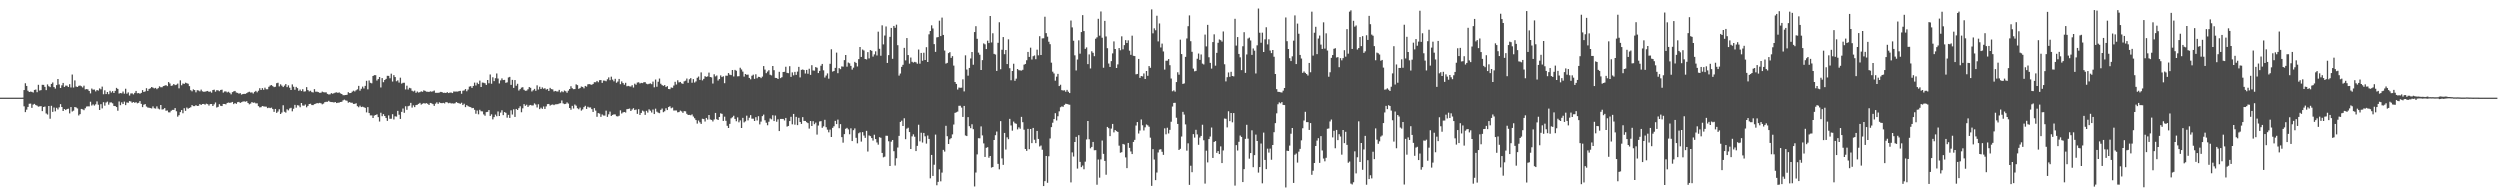 <?xml version="1.0" encoding="UTF-8"?>
<svg xmlns="http://www.w3.org/2000/svg" width="1920" height="150">
  <path d="M0 75.000h1v1.000H0zM1 75.000h1v1.000H1zM2 74.999h1v1.000H2zM3 74.999h1v1.000H3zM4 74.997h1v1.000H4zM5 74.997h1v1.000H5zM6 74.997h1v1.000H6zM7 74.996h1v1.000H7zM8 74.996h1v1.000H8zM9 74.995h1v1.000H9zM10 74.995h1v1.000H10zM11 74.991h1v1.000H11zM12 74.989h1v1.000H12zM13 74.990h1v1.000H13zM14 74.989h1v1.000H14zM15 74.985h1v1.000H15zM16 74.984h1v1.000H16zM17 74.973h1v1.000H17zM18 69.190h1v12.465H18zM19 63.963h1v22.161H19zM20 66.005h1v18.240H20zM21 69.661h1v12.487H21zM22 70.648h1v9.003H22zM23 70.362h1v9.183H23zM24 70.579h1v12.270H24zM25 71.051h1v9.302H25zM26 69.055h1v10.729H26zM27 68.768h1v11.941H27zM28 70.822h1v10.323H28zM29 65.143h1v16.768H29zM30 69.536h1v12.118H30zM31 69.208h1v12.300H31zM32 65.139h1v20.205H32zM33 65.180h1v17.011H33zM34 66.709h1v15.124H34zM35 69.211h1v17.941H35zM36 64.819h1v23.118H36zM37 66.183h1v15.216H37zM38 66.917h1v24.253H38zM39 64.470h1v16.808H39zM40 63.319h1v22.599H40zM41 66.862h1v15.739H41zM42 68.042h1v17.455H42zM43 65.393h1v17.400H43zM44 60.690h1v23.366H44zM45 64.861h1v17.552H45zM46 67.601h1v12.363H46zM47 65.554h1v16.645H47zM48 63.673h1v21.578H48zM49 66.771h1v16.962H49zM50 65.722h1v18.804H50zM51 65.780h1v17.993H51zM52 66.797h1v16.635H52zM53 64.640h1v22.466H53zM54 67.158h1v15.077H54zM55 57.254h1v28.403H55zM56 67.252h1v17.755H56zM57 61.755h1v20.424H57zM58 66.448h1v16.092H58zM59 66.819h1v16.488H59zM60 65.893h1v22.765H60zM61 65.664h1v21.967H61zM62 66.242h1v17.436H62zM63 67.161h1v16.790H63zM64 65.800h1v18.826H64zM65 68.662h1v14.464H65zM66 68.397h1v13.431H66zM67 68.658h1v13.012H67zM68 69.863h1v11.863H68zM69 71.725h1v6.402H69zM70 68.000h1v13.061H70zM71 68.864h1v11.337H71zM72 68.753h1v12.339H72zM73 70.175h1v9.946H73zM74 69.099h1v8.784H74zM75 69.601h1v10.842H75zM76 67.902h1v16.587H76zM77 68.588h1v11.455H77zM78 66.525h1v16.750H78zM79 72.412h1v6.053H79zM80 69.382h1v11.777H80zM81 72.258h1v6.511H81zM82 70.680h1v7.332H82zM83 72.362h1v8.031H83zM84 69.738h1v8.950H84zM85 71.042h1v7.583H85zM86 70.003h1v9.348H86zM87 71.406h1v9.930H87zM88 69.786h1v11.697H88zM89 67.473h1v14.774H89zM90 68.307h1v16.753H90zM91 71.813h1v6.111H91zM92 71.474h1v9.339H92zM93 71.666h1v6.938H93zM94 70.303h1v9.595H94zM95 71.930h1v6.075H95zM96 68.134h1v12.625H96zM97 71.928h1v6.782H97zM98 70.973h1v7.954H98zM99 73.392h1v4.217H99zM100 71.802h1v6.130H100zM101 71.669h1v7.287H101zM102 72.475h1v5.877H102zM103 71.302h1v7.628H103zM104 69.824h1v8.660H104zM105 71.617h1v7.723H105zM106 71.496h1v7.435H106zM107 71.982h1v5.660H107zM108 71.338h1v8.437H108zM109 69.206h1v13.088H109zM110 70.657h1v9.799H110zM111 70.218h1v9.697H111zM112 67.759h1v14.034H112zM113 69.853h1v12.728H113zM114 68.297h1v14.422H114zM115 67.785h1v15.211H115zM116 66.824h1v16.489H116zM117 67.341h1v14.386H117zM118 67.880h1v15.278H118zM119 67.494h1v15.892H119zM120 68.511h1v13.182H120zM121 67.701h1v15.712H121zM122 66.300h1v17.712H122zM123 67.044h1v13.593H123zM124 67.026h1v17.121H124zM125 66.115h1v17.823H125zM126 65.782h1v17.220H126zM127 65.366h1v19.685H127zM128 66.151h1v18.708H128zM129 63.004h1v23.249H129zM130 64.125h1v22.209H130zM131 65.970h1v19.053H131zM132 65.633h1v18.740H132zM133 64.487h1v19.889H133zM134 65.375h1v17.644H134zM135 65.027h1v20.444H135zM136 64.215h1v25.406H136zM137 67.846h1v20.644H137zM138 61.714h1v24.402H138zM139 65.473h1v19.065H139zM140 64.123h1v22.866H140zM141 64.482h1v18.616H141zM142 63.476h1v21.647H142zM143 63.874h1v18.688H143zM144 64.315h1v19.190H144zM145 66.148h1v16.742H145zM146 69.262h1v13.136H146zM147 70.143h1v10.540H147zM148 68.666h1v12.840H148zM149 69.151h1v12.358H149zM150 70.907h1v9.835H150zM151 69.259h1v12.125H151zM152 69.459h1v11.775H152zM153 70.165h1v9.751H153zM154 68.814h1v11.827H154zM155 70.120h1v9.728H155zM156 70.513h1v9.316H156zM157 70.411h1v9.956H157zM158 70.114h1v9.485H158zM159 69.836h1v10.117H159zM160 70.567h1v10.516H160zM161 70.257h1v9.675H161zM162 71.183h1v8.681H162zM163 69.183h1v12.249H163zM164 68.883h1v11.243H164zM165 70.383h1v8.325H165zM166 69.264h1v13.306H166zM167 69.396h1v12.682H167zM168 70.017h1v10.031H168zM169 69.077h1v12.185H169zM170 68.877h1v12.585H170zM171 71.100h1v8.705H171zM172 70.258h1v9.630H172zM173 70.176h1v9.994H173zM174 70.956h1v8.122H174zM175 70.465h1v8.292H175zM176 71.254h1v7.773H176zM177 72.466h1v6.267H177zM178 70.772h1v7.532H178zM179 70.173h1v9.781H179zM180 69.835h1v9.327H180zM181 71.052h1v8.739H181zM182 71.314h1v7.184H182zM183 71.955h1v6.301H183zM184 71.551h1v7.484H184zM185 72.642h1v5.824H185zM186 72.228h1v5.791H186zM187 72.069h1v5.767H187zM188 72.075h1v6.067H188zM189 71.503h1v6.230H189zM190 70.870h1v8.235H190zM191 70.464h1v9.652H191zM192 71.044h1v8.508H192zM193 70.972h1v7.426H193zM194 71.856h1v7.089H194zM195 70.539h1v8.219H195zM196 69.796h1v9.599H196zM197 70.902h1v8.481H197zM198 69.659h1v11.839H198zM199 67.715h1v14.775H199zM200 69.104h1v13.209H200zM201 67.665h1v13.720H201zM202 68.962h1v12.736H202zM203 67.309h1v14.568H203zM204 68.564h1v13.354H204zM205 68.544h1v14.513H205zM206 66.657h1v16.055H206zM207 65.714h1v17.324H207zM208 65.349h1v17.300H208zM209 66.172h1v17.589H209zM210 66.909h1v19.013H210zM211 66.628h1v17.037H211zM212 63.907h1v22.772H212zM213 63.521h1v22.136H213zM214 66.334h1v17.607H214zM215 64.791h1v22.783H215zM216 65.790h1v20.621H216zM217 66.844h1v14.003H217zM218 65.749h1v20.050H218zM219 64.540h1v21.934H219zM220 66.893h1v17.074H220zM221 65.550h1v19.250H221zM222 67.365h1v15.930H222zM223 69.121h1v13.691H223zM224 64.799h1v20.679H224zM225 66.618h1v16.889H225zM226 68.939h1v11.576H226zM227 66.730h1v15.968H227zM228 67.708h1v13.094H228zM229 69.719h1v11.337H229zM230 68.786h1v13.601H230zM231 69.941h1v9.171H231zM232 68.496h1v12.549H232zM233 70.332h1v10.888H233zM234 70.135h1v10.162H234zM235 66.923h1v15.497H235zM236 69.163h1v12.119H236zM237 70.193h1v9.667H237zM238 69.709h1v9.944H238zM239 70.744h1v9.940H239zM240 71.023h1v9.721H240zM241 68.429h1v11.544H241zM242 70.382h1v9.287H242zM243 70.413h1v8.722H243zM244 70.766h1v8.600H244zM245 71.264h1v7.724H245zM246 71.239h1v8.074H246zM247 70.325h1v9.813H247zM248 70.785h1v8.759H248zM249 70.969h1v7.493H249zM250 70.926h1v7.279H250zM251 72.088h1v6.103H251zM252 72.541h1v4.888H252zM253 72.463h1v5.787H253zM254 71.528h1v6.836H254zM255 71.965h1v6.451H255zM256 71.584h1v7.141H256zM257 71.118h1v7.235H257zM258 70.905h1v8.226H258zM259 71.305h1v7.594H259zM260 70.957h1v7.839H260zM261 71.753h1v6.578H261zM262 72.216h1v5.947H262zM263 73.099h1v3.973H263zM264 73.110h1v3.397H264zM265 72.962h1v4.168H265zM266 72.785h1v4.561H266zM267 70.796h1v8.054H267zM268 71.542h1v6.851H268zM269 71.448h1v7.472H269zM270 70.419h1v8.504H270zM271 69.626h1v10.173H271zM272 70.223h1v9.561H272zM273 69.328h1v9.970H273zM274 68.618h1v12.953H274zM275 65.946h1v16.414H275zM276 69.649h1v11.500H276zM277 68.162h1v14.074H277zM278 66.488h1v15.425H278zM279 67.960h1v14.375H279zM280 65.932h1v16.909H280zM281 62.070h1v24.245H281zM282 68.625h1v13.658H282zM283 61.805h1v25.053H283zM284 63.568h1v25.083H284zM285 63.996h1v24.620H285zM286 58.380h1v32.233H286zM287 57.718h1v31.003H287zM288 57.742h1v30.590H288zM289 61.851h1v25.937H289zM290 60.701h1v29.266H290zM291 59.112h1v34.231H291zM292 67.196h1v19.402H292zM293 59.966h1v29.269H293zM294 63.142h1v24.529H294zM295 61.425h1v27.666H295zM296 60.570h1v29.995H296zM297 58.198h1v34.641H297zM298 58.265h1v30.337H298zM299 60.126h1v31.092H299zM300 56.583h1v34.619H300zM301 62.633h1v25.055H301zM302 57.709h1v34.061H302zM303 59.175h1v30.178H303zM304 62.401h1v27.167H304zM305 61.697h1v23.443H305zM306 63.419h1v24.719H306zM307 59.641h1v31.686H307zM308 64.196h1v21.705H308zM309 63.590h1v19.751H309zM310 63.517h1v23.106H310zM311 68.730h1v12.872H311zM312 65.785h1v18.539H312zM313 68.765h1v12.784H313zM314 67.412h1v13.764H314zM315 67.829h1v11.164H315zM316 69.704h1v12.949H316zM317 70.246h1v10.642H317zM318 69.562h1v12.710H318zM319 71.276h1v9.431H319zM320 70.297h1v10.143H320zM321 71.040h1v8.719H321zM322 70.756h1v8.231H322zM323 70.148h1v10.203H323zM324 70.502h1v9.171H324zM325 69.359h1v9.823H325zM326 69.769h1v9.773H326zM327 70.412h1v8.804H327zM328 70.468h1v9.236H328zM329 70.627h1v9.956H329zM330 70.122h1v8.955H330zM331 70.412h1v8.967H331zM332 70.151h1v9.833H332zM333 69.514h1v11.769H333zM334 71.285h1v8.327H334zM335 71.288h1v7.299H335zM336 71.293h1v8.488H336zM337 71.053h1v7.555H337zM338 70.534h1v8.611H338zM339 70.758h1v8.480H339zM340 71.327h1v7.659H340zM341 71.196h1v8.274H341zM342 71.416h1v6.975H342zM343 70.747h1v7.878H343zM344 71.476h1v7.834H344zM345 71.134h1v7.839H345zM346 71.050h1v8.437H346zM347 71.456h1v7.895H347zM348 70.247h1v9.295H348zM349 70.370h1v8.948H349zM350 70.296h1v8.102H350zM351 70.342h1v8.677H351zM352 69.972h1v9.314H352zM353 69.770h1v9.965H353zM354 72.003h1v6.890H354zM355 69.663h1v11.036H355zM356 69.421h1v10.263H356zM357 68.413h1v13.876H357zM358 70.085h1v10.662H358zM359 68.776h1v12.788H359zM360 66.514h1v15.517H360zM361 66.194h1v16.099H361zM362 67.509h1v15.612H362zM363 66.015h1v16.881H363zM364 63.444h1v20.894H364zM365 65.628h1v21.741H365zM366 63.487h1v21.421H366zM367 64.554h1v23.249H367zM368 61.913h1v22.432H368zM369 66.804h1v18.651H369zM370 63.396h1v22.137H370zM371 63.529h1v24.349H371zM372 63.969h1v24.895H372zM373 65.228h1v20.895H373zM374 61.447h1v24.488H374zM375 63.948h1v20.577H375zM376 57.164h1v31.872H376zM377 64.301h1v23.524H377zM378 59.337h1v32.378H378zM379 62.334h1v27.604H379zM380 60.038h1v27.952H380zM381 56.437h1v32.863H381zM382 60.295h1v25.291H382zM383 64.096h1v24.970H383zM384 61.754h1v24.735H384zM385 60.225h1v24.471H385zM386 61.468h1v26.945H386zM387 61.327h1v24.725H387zM388 63.567h1v23.057H388zM389 63.255h1v27.100H389zM390 59.482h1v28.742H390zM391 59.017h1v31.571H391zM392 65.170h1v19.561H392zM393 61.319h1v26.624H393zM394 67.473h1v16.477H394zM395 61.512h1v28.276H395zM396 65.836h1v17.806H396zM397 64.357h1v20.105H397zM398 69.537h1v13.536H398zM399 68.453h1v13.184H399zM400 67.297h1v18.926H400zM401 66.977h1v16.206H401zM402 68.961h1v11.019H402zM403 69.711h1v11.545H403zM404 69.585h1v10.837H404zM405 68.536h1v13.581H405zM406 66.843h1v14.078H406zM407 67.450h1v13.149H407zM408 70.247h1v10.823H408zM409 69.305h1v11.637H409zM410 68.260h1v11.152H410zM411 69.739h1v10.536H411zM412 65.557h1v16.989H412zM413 68.736h1v11.354H413zM414 66.624h1v17.214H414zM415 68.337h1v14.336H415zM416 67.137h1v16.451H416zM417 68.169h1v13.621H417zM418 67.718h1v15.928H418zM419 68.795h1v12.912H419zM420 68.306h1v11.669H420zM421 69.812h1v10.006H421zM422 67.471h1v13.611H422zM423 68.461h1v12.002H423zM424 68.670h1v11.577H424zM425 70.228h1v10.503H425zM426 69.859h1v10.263H426zM427 70.201h1v9.879H427zM428 70.281h1v9.704H428zM429 68.995h1v10.491H429zM430 70.978h1v8.296H430zM431 70.095h1v7.037H431zM432 70.817h1v8.583H432zM433 69.505h1v10.466H433zM434 70.084h1v9.702H434zM435 71.240h1v7.415H435zM436 69.656h1v9.931H436zM437 68.351h1v14.579H437zM438 66.250h1v18.003H438zM439 67.799h1v13.504H439zM440 68.527h1v14.810H440zM441 68.411h1v11.877H441zM442 64.779h1v16.399H442zM443 65.383h1v17.761H443zM444 68.202h1v15.736H444zM445 67.617h1v15.036H445zM446 66.450h1v18.469H446zM447 66.746h1v17.256H447zM448 67.827h1v14.445H448zM449 66.018h1v15.252H449zM450 66.500h1v17.178H450zM451 64.748h1v17.230H451zM452 64.572h1v18.024H452zM453 64.858h1v17.649H453zM454 65.115h1v18.675H454zM455 64.452h1v21.517H455zM456 63.115h1v19.930H456zM457 63.185h1v21.760H457zM458 62.166h1v27.559H458zM459 63.168h1v23.684H459zM460 61.602h1v25.660H460zM461 61.498h1v28.275H461zM462 63.621h1v24.283H462zM463 61.857h1v26.872H463zM464 61.929h1v26.856H464zM465 62.424h1v22.548H465zM466 60.888h1v28.877H466zM467 59.437h1v28.366H467zM468 61.573h1v24.130H468zM469 58.894h1v30.127H469zM470 61.144h1v27.125H470zM471 62.479h1v25.352H471zM472 60.535h1v27.400H472zM473 63.554h1v25.685H473zM474 62.617h1v26.837H474zM475 60.639h1v28.263H475zM476 64.664h1v20.064H476zM477 62.519h1v24.693H477zM478 63.810h1v22.536H478zM479 65.086h1v20.920H479zM480 63.604h1v22.839H480zM481 66.241h1v17.630H481zM482 65.940h1v17.745H482zM483 66.307h1v17.044H483zM484 66.440h1v18.810H484zM485 65.423h1v18.628H485zM486 67.228h1v15.867H486zM487 64.237h1v20.303H487zM488 65.054h1v19.067H488zM489 63.383h1v24.073H489zM490 63.158h1v20.696H490zM491 64.117h1v24.157H491zM492 63.657h1v23.064H492zM493 63.829h1v21.131H493zM494 63.121h1v22.504H494zM495 63.140h1v25.091H495zM496 64.291h1v20.781H496zM497 64.711h1v21.767H497zM498 64.348h1v19.609H498zM499 64.042h1v20.946H499zM500 64.656h1v21.793H500zM501 62.671h1v21.466H501zM502 67.093h1v20.501H502zM503 61.072h1v22.365H503zM504 66.621h1v19.150H504zM505 62.793h1v23.722H505zM506 60.300h1v26.646H506zM507 64.297h1v20.057H507zM508 65.372h1v17.956H508zM509 65.949h1v20.233H509zM510 65.320h1v20.137H510zM511 66.878h1v16.262H511zM512 66.161h1v18.372H512zM513 68.374h1v13.859H513zM514 68.526h1v13.097H514zM515 67.170h1v15.991H515zM516 67.418h1v15.169H516zM517 65.701h1v19.192H517zM518 62.834h1v22.021H518zM519 64.924h1v19.917H519zM520 61.639h1v24.624H520zM521 63.303h1v22.788H521zM522 62.905h1v22.031H522zM523 64.021h1v21.523H523zM524 64.432h1v22.243H524zM525 62.476h1v22.876H525zM526 61.932h1v23.575H526zM527 60.289h1v27.104H527zM528 63.604h1v24.698H528zM529 60.888h1v27.328H529zM530 59.985h1v28.561H530zM531 63.564h1v24.302H531zM532 60.792h1v28.680H532zM533 63.363h1v27.450H533zM534 62.535h1v29.673H534zM535 59.757h1v35.189H535zM536 58.795h1v33.796H536zM537 61.318h1v32.643H537zM538 55.581h1v39.602H538zM539 61.727h1v29.466H539zM540 60.588h1v30.868H540zM541 58.535h1v34.795H541zM542 59.024h1v31.529H542zM543 58.668h1v33.210H543zM544 55.762h1v32.547H544zM545 59.157h1v32.615H545zM546 59.456h1v32.635H546zM547 64.130h1v29.130H547zM548 57.057h1v34.676H548zM549 58.695h1v28.019H549zM550 57.982h1v33.557H550zM551 61.875h1v30.284H551zM552 60.719h1v29.121H552zM553 57.902h1v29.113H553zM554 59.207h1v28.231H554zM555 58.575h1v34.303H555zM556 63.895h1v25.702H556zM557 58.117h1v34.677H557zM558 58.186h1v38.409H558zM559 56.093h1v42.212H559zM560 57.339h1v37.791H560zM561 57.706h1v33.164H561zM562 53.774h1v36.274H562zM563 58.723h1v30.178H563zM564 53.674h1v37.653H564zM565 54.312h1v38.796H565zM566 58.620h1v31.533H566zM567 58.536h1v35.415H567zM568 52.044h1v40.405H568zM569 53.325h1v44.964H569zM570 54.988h1v35.552H570zM571 58.808h1v35.185H571zM572 56.814h1v36.358H572zM573 57.428h1v31.406H573zM574 57.293h1v35.175H574zM575 59.828h1v30.579H575zM576 60.923h1v27.511H576zM577 58.163h1v32.993H577zM578 57.335h1v33.823H578zM579 60.550h1v32.397H579zM580 57.052h1v32.958H580zM581 60.127h1v32.367H581zM582 58.987h1v30.272H582zM583 59.160h1v36.354H583zM584 60.026h1v33.376H584zM585 58.817h1v30.390H585zM586 50.728h1v37.302H586zM587 53.473h1v38.890H587zM588 56.193h1v38.092H588zM589 54.913h1v41.271H589zM590 53.911h1v39.584H590zM591 57.381h1v33.608H591zM592 57.883h1v33.788H592zM593 50.705h1v37.831H593zM594 53.894h1v39.090H594zM595 59.778h1v28.953H595zM596 59.913h1v33.592H596zM597 60.668h1v30.956H597zM598 55.127h1v45.520H598zM599 59.990h1v31.335H599zM600 59.273h1v32.046H600zM601 55.297h1v36.022H601zM602 55.168h1v37.329H602zM603 51.249h1v39.334H603zM604 55.961h1v41.263H604zM605 56.228h1v40.512H605zM606 50.836h1v42.152H606zM607 59.030h1v30.656H607zM608 55.592h1v39.881H608zM609 57.868h1v29.628H609zM610 55.209h1v40.549H610zM611 57.499h1v32.250H611zM612 54.982h1v41.104H612zM613 51.351h1v39.117H613zM614 59.444h1v34.263H614zM615 53.677h1v41.519H615zM616 53.373h1v36.580H616zM617 53.794h1v39.108H617zM618 56.452h1v36.413H618zM619 53.688h1v40.144H619zM620 56.652h1v37.924H620zM621 52.775h1v45.972H621zM622 57.494h1v35.435H622zM623 50.091h1v46.698H623zM624 54.116h1v38.983H624zM625 54.264h1v41.104H625zM626 51.502h1v42.662H626zM627 51.996h1v51.374H627zM628 56.131h1v40.283H628zM629 54.447h1v38.847H629zM630 50.480h1v42.537H630zM631 49.104h1v49.060H631zM632 54.008h1v43.011H632zM633 59.536h1v32.466H633zM634 58.019h1v39.678H634zM635 56.387h1v43.201H635zM636 60.405h1v41.236H636zM637 49.019h1v50.495H637zM638 37.819h1v67.396H638zM639 54.994h1v43.192H639zM640 54.505h1v42.478H640zM641 52.145h1v40.657H641zM642 40.400h1v54.869H642zM643 56.194h1v35.674H643zM644 52.317h1v46.163H644zM645 53.130h1v42.201H645zM646 51.012h1v54.326H646zM647 51.209h1v58.348H647zM648 46.201h1v56.819H648zM649 42.219h1v56.709H649zM650 51.194h1v47.012H650zM651 48.020h1v51.333H651zM652 48.659h1v54.448H652zM653 50.600h1v47.972H653zM654 53.468h1v54.853H654zM655 51.950h1v48.062H655zM656 47.517h1v51.113H656zM657 48.322h1v57.519H657zM658 51.039h1v59.032H658zM659 45.402h1v56.959H659zM660 36.106h1v65.550H660zM661 43.705h1v65.045H661zM662 38.022h1v63.456H662zM663 38.749h1v65.332H663zM664 45.327h1v60.536H664zM665 45.665h1v54.815H665zM666 40.016h1v76.377H666zM667 44.834h1v59.194H667zM668 38.439h1v66.134H668zM669 39.004h1v67.023H669zM670 43.448h1v64.529H670zM671 41.802h1v61.651H671zM672 39.427h1v67.385H672zM673 42.577h1v66.862H673zM674 24.306h1v86.783H674zM675 37.489h1v67.885H675zM676 42.785h1v63.059H676zM677 19.453h1v97.998H677zM678 34.119h1v86.690H678zM679 27.308h1v92.996H679zM680 20.329h1v83.913H680zM681 48.344h1v55.926H681zM682 42.332h1v66.168H682zM683 28.293h1v99.171H683zM684 21.459h1v87.324H684zM685 45.169h1v62.342H685zM686 19.904h1v96.199H686zM687 21.352h1v105.786H687zM688 18.953h1v102.578H688zM689 34.688h1v78.594H689zM690 58.082h1v46.268H690zM691 56.450h1v37.173H691zM692 51.344h1v41.309H692zM693 49.759h1v47.030H693zM694 36.763h1v54.058H694zM695 46.370h1v60.525H695zM696 29.219h1v69.607H696zM697 42.274h1v55.838H697zM698 48.908h1v52.516H698zM699 44.209h1v70.246H699zM700 47.486h1v57.246H700zM701 48.062h1v55.105H701zM702 47.493h1v57.496H702zM703 47.875h1v68.156H703zM704 48.948h1v63.076H704zM705 38.028h1v57.790H705zM706 48.918h1v59.624H706zM707 40.629h1v61.332H707zM708 46.659h1v62.812H708zM709 40.523h1v61.566H709zM710 46.065h1v58.614H710zM711 36.264h1v74.044H711zM712 47.601h1v56.486H712zM713 26.348h1v80.352H713zM714 23.811h1v113.161H714zM715 19.469h1v99.530H715zM716 21.852h1v113.278H716zM717 33.879h1v92.662H717zM718 39.823h1v63.564H718zM719 28.701h1v113.580H719zM720 28.442h1v111.254H720zM721 15.884h1v114.174H721zM722 27.702h1v111.585H722zM723 13.495h1v119.072H723zM724 26.831h1v88.266H724zM725 38.801h1v77.628H725zM726 48.822h1v47.808H726zM727 48.301h1v56.298H727zM728 40.788h1v69.816H728zM729 40.047h1v66.915H729zM730 44.459h1v61.625H730zM731 43.090h1v60.137H731zM732 50.357h1v45.287H732zM733 62.972h1v23.692H733zM734 64.448h1v21.750H734zM735 68.783h1v16.945H735zM736 67.240h1v14.019H736zM737 67.418h1v13.773H737zM738 67.315h1v15.321H738zM739 60.904h1v28.898H739zM740 70.204h1v11.156H740zM741 42.493h1v61.545H741zM742 53.424h1v51.076H742zM743 58.105h1v31.874H743zM744 52.190h1v44.737H744zM745 44.908h1v53.558H745zM746 39.934h1v55.518H746zM747 49.715h1v49.488H747zM748 24.651h1v118.553H748zM749 20.097h1v112.434H749zM750 29.776h1v88.804H750zM751 40.401h1v65.711H751zM752 42.053h1v64.171H752zM753 53.776h1v43.290H753zM754 46.158h1v57.810H754zM755 33.332h1v76.802H755zM756 34.058h1v86.457H756zM757 37.704h1v75.795H757zM758 31.213h1v81.836H758zM759 33.073h1v88.064H759zM760 12.288h1v107.512H760zM761 32.610h1v96.111H761zM762 25.537h1v102.730H762zM763 41.367h1v66.147H763zM764 41.890h1v61.937H764zM765 54.454h1v46.542H765zM766 32.873h1v92.993H766zM767 17.084h1v112.954H767zM768 53.185h1v39.829H768zM769 38.199h1v83.453H769zM770 28.458h1v98.171H770zM771 41.639h1v60.453H771zM772 38.384h1v76.449H772zM773 49.228h1v56.221H773zM774 30.195h1v76.734H774zM775 52.399h1v38.894H775zM776 61.623h1v34.746H776zM777 54.527h1v45.829H777zM778 48.931h1v44.464H778zM779 62.058h1v32.599H779zM780 60.396h1v34.701H780zM781 53.005h1v46.363H781zM782 53.905h1v43.877H782zM783 54.077h1v44.810H783zM784 54.220h1v35.513H784zM785 53.606h1v40.253H785zM786 49.663h1v49.978H786zM787 49.116h1v65.301H787zM788 46.271h1v69.578H788zM789 39.860h1v59.108H789zM790 43.737h1v70.845H790zM791 36.617h1v62.447H791zM792 45.698h1v64.240H792zM793 43.153h1v55.110H793zM794 42.573h1v64.767H794zM795 45.489h1v64.413H795zM796 38.136h1v62.399H796zM797 42.492h1v64.196H797zM798 27.803h1v84.683H798zM799 42.232h1v69.537H799zM800 29.498h1v85.494H800zM801 29.392h1v113.506H801zM802 12.877h1v126.248H802zM803 25.435h1v94.368H803zM804 28.145h1v112.224H804zM805 32.053h1v87.940H805zM806 33.931h1v72.411H806zM807 48.142h1v49.490H807zM808 55.038h1v39.200H808zM809 56.427h1v35.030H809zM810 61.976h1v24.945H810zM811 58.866h1v33.664H811zM812 56.729h1v32.548H812zM813 66.120h1v19.373H813zM814 65.073h1v17.314H814zM815 69.207h1v12.526H815zM816 69.520h1v12.507H816zM817 69.348h1v11.186H817zM818 70.439h1v9.215H818zM819 69.042h1v10.812H819zM820 70.468h1v9.758H820zM821 71.464h1v8.971H821zM822 15.779h1v124.288H822zM823 21.036h1v96.024H823zM824 31.292h1v88.942H824zM825 42.486h1v66.556H825zM826 54.102h1v51.030H826zM827 45.705h1v83.802H827zM828 30.994h1v72.834H828zM829 41.227h1v83.069H829zM830 24.602h1v103.778H830zM831 11.641h1v115.506H831zM832 23.857h1v106.120H832zM833 37.509h1v86.664H833zM834 36.420h1v70.712H834zM835 49.253h1v43.684H835zM836 41.771h1v65.164H836zM837 52.556h1v61.381H837zM838 39.363h1v73.461H838zM839 40.563h1v68.467H839zM840 43.161h1v72.257H840zM841 29.765h1v85.561H841zM842 28.695h1v113.191H842zM843 14.417h1v108.082H843zM844 27.379h1v109.049H844zM845 8.819h1v113.610H845zM846 28.989h1v78.937H846zM847 51.997h1v66.184H847zM848 16.029h1v107.548H848zM849 28.008h1v106.209H849zM850 37.010h1v60.478H850zM851 48.779h1v49.663H851zM852 51.403h1v53.134H852zM853 46.938h1v51.826H853zM854 40.988h1v54.190H854zM855 31.793h1v69.875H855zM856 37.644h1v62.259H856zM857 52.222h1v48.471H857zM858 49.476h1v51.850H858zM859 36.918h1v74.964H859zM860 38.613h1v78.667H860zM861 27.881h1v89.001H861zM862 37.885h1v72.635H862zM863 34.645h1v76.354H863zM864 30.834h1v90.043H864zM865 33.022h1v96.127H865zM866 30.991h1v78.801H866zM867 38.913h1v74.639H867zM868 42.098h1v74.205H868zM869 27.393h1v90.927H869zM870 42.870h1v66.144H870zM871 43.056h1v64.380H871zM872 57.095h1v39.298H872zM873 56.768h1v36.958H873zM874 45.286h1v57.260H874zM875 59.814h1v40.435H875zM876 58.354h1v33.412H876zM877 58.698h1v37.521H877zM878 56.419h1v43.776H878zM879 60.660h1v37.128H879zM880 54.542h1v41.072H880zM881 58.217h1v38.037H881zM882 50.743h1v46.582H882zM883 52.093h1v53.643H883zM884 7.213h1v135.551H884zM885 25.593h1v88.957H885zM886 21.758h1v100.784H886zM887 23.264h1v115.098H887zM888 12.082h1v120.427H888zM889 31.807h1v85.302H889zM890 18.008h1v96.900H890zM891 36.463h1v78.099H891zM892 33.489h1v83.099H892zM893 39.545h1v79.372H893zM894 53.447h1v45.124H894zM895 46.619h1v56.562H895zM896 46.592h1v51.508H896zM897 45.362h1v57.129H897zM898 50.053h1v49.694H898zM899 60.337h1v33.154H899zM900 70.081h1v11.761H900zM901 69.352h1v9.676H901zM902 70.416h1v8.519H902zM903 63.047h1v27.384H903zM904 55.477h1v39.716H904zM905 57.338h1v57.840H905zM906 30.479h1v83.810H906zM907 41.520h1v63.347H907zM908 64.462h1v21.433H908zM909 64.047h1v23.981H909zM910 43.679h1v51.876H910zM911 29.544h1v86.185H911zM912 20.142h1v89.941H912zM913 11.827h1v130.129H913zM914 31.649h1v95.640H914zM915 39.783h1v92.454H915zM916 52.664h1v50.368H916zM917 54.771h1v50.930H917zM918 54.451h1v45.219H918zM919 45.119h1v58.079H919zM920 41.121h1v70.101H920zM921 45.961h1v59.739H921zM922 41.828h1v62.543H922zM923 48.847h1v46.969H923zM924 49.528h1v58.190H924zM925 26.551h1v114.434H925zM926 35.642h1v80.086H926zM927 19.081h1v105.634H927zM928 44.005h1v62.797H928zM929 48.278h1v56.575H929zM930 52.662h1v45.286H930zM931 32.310h1v88.995H931zM932 26.343h1v82.640H932zM933 50.451h1v57.866H933zM934 40.600h1v76.825H934zM935 32.890h1v83.125H935zM936 30.293h1v88.013H936zM937 30.890h1v81.563H937zM938 31.934h1v93.309H938zM939 24.157h1v91.387H939zM940 49.352h1v41.665H940zM941 62.503h1v28.739H941zM942 59.302h1v38.551H942zM943 55.676h1v29.761H943zM944 59.001h1v34.020H944zM945 55.136h1v31.651H945zM946 58.385h1v35.551H946zM947 58.690h1v28.165H947zM948 14.423h1v128.103H948zM949 35.040h1v76.409H949zM950 28.446h1v87.162H950zM951 41.403h1v67.508H951zM952 44.031h1v60.055H952zM953 53.876h1v51.289H953zM954 35.521h1v104.289H954zM955 24.754h1v105.118H955zM956 55.972h1v50.675H956zM957 41.850h1v54.006H957zM958 29.586h1v76.888H958zM959 28.856h1v93.017H959zM960 31.062h1v86.518H960zM961 42.122h1v57.986H961zM962 37.239h1v91.174H962zM963 38.922h1v80.217H963zM964 56.405h1v46.967H964zM965 34.812h1v73.470H965zM966 6.546h1v126.023H966zM967 25.151h1v103.150H967zM968 32.801h1v77.433H968zM969 25.104h1v115.703H969zM970 39.931h1v61.927H970zM971 30.196h1v92.628H971zM972 20.945h1v108.971H972zM973 34.106h1v80.051H973zM974 30.133h1v87.076H974zM975 38.797h1v75.312H975zM976 40.811h1v81.844H976zM977 38.418h1v72.951H977zM978 43.575h1v57.939H978zM979 56.845h1v37.702H979zM980 68.437h1v18.595H980zM981 70.516h1v9.572H981zM982 70.586h1v8.058H982zM983 70.854h1v8.499H983zM984 71.092h1v7.316H984zM985 69.616h1v10.969H985zM986 67.596h1v13.119H986zM987 13.437h1v130.524H987zM988 31.650h1v84.110H988zM989 37.615h1v78.334H989zM990 44.700h1v67.142H990zM991 46.875h1v55.834H991zM992 43.288h1v55.024H992zM993 31.246h1v109.237H993zM994 11.846h1v107.003H994zM995 49.202h1v68.689H995zM996 18.107h1v106.760H996zM997 25.922h1v90.566H997zM998 42.172h1v72.178H998zM999 44.972h1v62.780H999zM1000 55.968h1v42.553H1000zM1001 54.881h1v37.675H1001zM1002 55.952h1v29.903H1002zM1003 56.872h1v36.946H1003zM1004 58.022h1v35.763H1004zM1005 48.332h1v51.455H1005zM1006 55.479h1v39.036H1006zM1007 8.947h1v125.288H1007zM1008 42.680h1v88.446H1008zM1009 25.155h1v100.013H1009zM1010 20.585h1v91.562H1010zM1011 41.588h1v66.405H1011zM1012 29.588h1v76.527H1012zM1013 27.305h1v97.800H1013zM1014 34.274h1v70.267H1014zM1015 37.574h1v77.988H1015zM1016 17.156h1v104.598H1016zM1017 37.340h1v86.583H1017zM1018 25.610h1v95.604H1018zM1019 38.783h1v60.137H1019zM1020 58.943h1v39.741H1020zM1021 55.499h1v37.774H1021zM1022 44.448h1v47.352H1022zM1023 42.302h1v63.235H1023zM1024 37.457h1v63.001H1024zM1025 37.015h1v76.851H1025zM1026 44.204h1v55.587H1026zM1027 43.903h1v63.719H1027zM1028 51.616h1v51.453H1028zM1029 44.636h1v60.206H1029zM1030 46.327h1v72.437H1030zM1031 44.645h1v55.219H1031zM1032 38.532h1v71.370H1032zM1033 43.498h1v57.722H1033zM1034 22.388h1v88.891H1034zM1035 41.192h1v83.780H1035zM1036 8.981h1v115.092H1036zM1037 7.921h1v133.077H1037zM1038 37.569h1v104.104H1038zM1039 15.969h1v124.029H1039zM1040 20.478h1v95.755H1040zM1041 19.557h1v113.597H1041zM1042 38.032h1v82.730H1042zM1043 36.905h1v56.254H1043zM1044 28.449h1v95.959H1044zM1045 35.453h1v74.360H1045zM1046 27.758h1v102.624H1046zM1047 40.626h1v74.187H1047zM1048 39.430h1v64.892H1048zM1049 27.091h1v114.783H1049zM1050 30.668h1v92.390H1050zM1051 12.177h1v125.331H1051zM1052 18.576h1v116.014H1052zM1053 26.585h1v110.422H1053zM1054 27.465h1v89.082H1054zM1055 35.419h1v86.808H1055zM1056 46.272h1v52.315H1056zM1057 40.381h1v66.906H1057zM1058 40.924h1v69.525H1058zM1059 41.895h1v66.650H1059zM1060 46.657h1v58.242H1060zM1061 46.033h1v58.021H1061zM1062 51.940h1v42.561H1062zM1063 68.849h1v17.506H1063zM1064 68.654h1v12.668H1064zM1065 67.853h1v15.983H1065zM1066 68.874h1v11.943H1066zM1067 69.886h1v11.546H1067zM1068 66.610h1v18.325H1068zM1069 56.346h1v36.033H1069zM1070 35.460h1v73.282H1070zM1071 64.923h1v20.742H1071zM1072 49.510h1v64.346H1072zM1073 63.557h1v24.783H1073zM1074 52.180h1v37.327H1074zM1075 52.192h1v45.735H1075zM1076 45.553h1v53.206H1076zM1077 52.037h1v41.642H1077zM1078 18.978h1v122.768H1078zM1079 44.884h1v61.774H1079zM1080 28.239h1v90.535H1080zM1081 39.916h1v65.612H1081zM1082 46.344h1v61.196H1082zM1083 54.183h1v42.760H1083zM1084 45.820h1v57.826H1084zM1085 32.776h1v76.968H1085zM1086 37.951h1v81.721H1086zM1087 30.014h1v83.367H1087zM1088 35.132h1v77.627H1088zM1089 31.941h1v91.000H1089zM1090 8.265h1v109.667H1090zM1091 32.170h1v98.137H1091zM1092 25.566h1v102.801H1092zM1093 40.927h1v66.981H1093zM1094 46.527h1v61.578H1094zM1095 54.094h1v53.185H1095zM1096 31.664h1v91.790H1096zM1097 22.830h1v90.566H1097zM1098 50.397h1v49.663H1098zM1099 36.560h1v92.170H1099zM1100 31.981h1v92.918H1100zM1101 40.441h1v61.492H1101zM1102 45.689h1v71.246H1102zM1103 66.697h1v38.256H1103zM1104 31.422h1v76.982H1104zM1105 56.298h1v33.770H1105zM1106 55.428h1v41.549H1106zM1107 58.384h1v42.804H1107zM1108 55.142h1v37.465H1108zM1109 62.871h1v29.698H1109zM1110 57.087h1v30.987H1110zM1111 58.853h1v32.132H1111zM1112 61.217h1v25.297H1112zM1113 57.620h1v33.022H1113zM1114 59.325h1v27.720H1114zM1115 60.842h1v28.674H1115zM1116 57.812h1v35.160H1116zM1117 55.243h1v51.017H1117zM1118 48.203h1v62.832H1118zM1119 37.063h1v62.836H1119zM1120 43.045h1v66.811H1120zM1121 36.747h1v57.870H1121zM1122 47.201h1v55.279H1122zM1123 47.013h1v49.331H1123zM1124 43.141h1v68.671H1124zM1125 49.578h1v50.765H1125zM1126 48.311h1v51.028H1126zM1127 21.329h1v77.768H1127zM1128 46.400h1v55.289H1128zM1129 47.740h1v52.345H1129zM1130 35.716h1v71.015H1130zM1131 20.053h1v120.995H1131zM1132 14.535h1v122.032H1132zM1133 31.772h1v85.619H1133zM1134 30.751h1v109.474H1134zM1135 36.947h1v78.292H1135zM1136 29.545h1v73.622H1136zM1137 39.982h1v70.809H1137zM1138 45.196h1v57.613H1138zM1139 50.568h1v48.577H1139zM1140 51.628h1v47.368H1140zM1141 42.406h1v54.256H1141zM1142 54.595h1v44.585H1142zM1143 49.419h1v43.578H1143zM1144 56.180h1v40.075H1144zM1145 52.967h1v37.598H1145zM1146 62.996h1v24.893H1146zM1147 54.046h1v35.423H1147zM1148 33.269h1v71.993H1148zM1149 34.620h1v82.734H1149zM1150 39.332h1v65.457H1150zM1151 43.043h1v68.182H1151zM1152 10.538h1v118.039H1152zM1153 14.662h1v105.193H1153zM1154 17.679h1v117.212H1154zM1155 44.425h1v80.263H1155zM1156 40.786h1v74.853H1156zM1157 58.525h1v38.033H1157zM1158 34.631h1v64.298H1158zM1159 32.026h1v86.288H1159zM1160 32.399h1v77.570H1160zM1161 35.582h1v62.658H1161zM1162 41.685h1v52.994H1162zM1163 30.872h1v81.150H1163zM1164 33.711h1v93.537H1164zM1165 38.516h1v78.329H1165zM1166 47.165h1v63.242H1166zM1167 47.336h1v58.671H1167zM1168 47.881h1v57.023H1168zM1169 46.014h1v53.957H1169zM1170 53.389h1v37.169H1170zM1171 60.091h1v28.504H1171zM1172 8.477h1v131.682H1172zM1173 39.899h1v85.060H1173zM1174 23.347h1v101.293H1174zM1175 30.725h1v86.599H1175zM1176 34.951h1v78.154H1176zM1177 45.254h1v54.135H1177zM1178 15.648h1v111.982H1178zM1179 34.021h1v94.303H1179zM1180 61.055h1v32.937H1180zM1181 49.854h1v39.823H1181zM1182 46.591h1v64.960H1182zM1183 42.067h1v59.903H1183zM1184 49.563h1v46.689H1184zM1185 31.508h1v71.228H1185zM1186 50.891h1v44.065H1186zM1187 54.455h1v44.801H1187zM1188 58.523h1v43.763H1188zM1189 55.405h1v27.992H1189zM1190 52.281h1v50.446H1190zM1191 58.423h1v38.582H1191zM1192 59.092h1v38.408H1192zM1193 55.127h1v31.190H1193zM1194 50.390h1v51.916H1194zM1195 61.439h1v37.085H1195zM1196 54.431h1v36.770H1196zM1197 57.988h1v34.277H1197zM1198 63.222h1v29.724H1198zM1199 60.026h1v30.442H1199zM1200 61.938h1v26.966H1200zM1201 55.395h1v38.234H1201zM1202 52.552h1v33.982H1202zM1203 57.361h1v35.528H1203zM1204 53.058h1v43.248H1204zM1205 57.818h1v32.556H1205zM1206 62.034h1v24.425H1206zM1207 57.841h1v32.023H1207zM1208 59.657h1v28.088H1208zM1209 65.236h1v22.478H1209zM1210 63.622h1v21.745H1210zM1211 61.368h1v27.810H1211zM1212 50.645h1v41.628H1212zM1213 43.178h1v66.733H1213zM1214 11.336h1v130.153H1214zM1215 24.873h1v85.482H1215zM1216 30.821h1v109.325H1216zM1217 26.328h1v101.280H1217zM1218 13.710h1v115.049H1218zM1219 34.886h1v80.615H1219zM1220 25.673h1v91.513H1220zM1221 37.613h1v77.380H1221zM1222 42.950h1v66.486H1222zM1223 42.951h1v69.202H1223zM1224 66.083h1v27.443H1224zM1225 47.144h1v55.260H1225zM1226 47.619h1v49.144H1226zM1227 53.680h1v43.220H1227zM1228 54.468h1v45.874H1228zM1229 58.698h1v27.183H1229zM1230 64.273h1v20.025H1230zM1231 63.721h1v24.751H1231zM1232 63.411h1v24.026H1232zM1233 58.242h1v41.603H1233zM1234 60.122h1v30.697H1234zM1235 31.762h1v88.669H1235zM1236 60.678h1v28.827H1236zM1237 45.496h1v63.181H1237zM1238 57.976h1v30.219H1238zM1239 58.835h1v34.508H1239zM1240 44.528h1v57.142H1240zM1241 29.661h1v92.524H1241zM1242 11.305h1v127.898H1242zM1243 29.005h1v102.969H1243zM1244 32.915h1v98.714H1244zM1245 36.148h1v74.210H1245zM1246 56.221h1v39.982H1246zM1247 52.989h1v50.521H1247zM1248 52.628h1v48.921H1248zM1249 38.224h1v68.572H1249zM1250 43.728h1v67.626H1250zM1251 39.557h1v73.004H1251zM1252 38.811h1v67.737H1252zM1253 48.698h1v49.441H1253zM1254 48.531h1v65.345H1254zM1255 27.352h1v110.909H1255zM1256 17.034h1v95.357H1256zM1257 26.566h1v95.170H1257zM1258 46.604h1v60.865H1258zM1259 48.941h1v56.136H1259zM1260 53.448h1v45.594H1260zM1261 37.208h1v87.281H1261zM1262 30.985h1v77.311H1262zM1263 53.662h1v50.431H1263zM1264 37.815h1v85.305H1264zM1265 35.346h1v67.313H1265zM1266 42.762h1v66.708H1266zM1267 42.643h1v55.619H1267zM1268 45.037h1v67.245H1268zM1269 45.375h1v57.286H1269zM1270 47.020h1v54.173H1270zM1271 50.187h1v43.659H1271zM1272 55.119h1v43.904H1272zM1273 58.907h1v30.518H1273zM1274 56.957h1v34.414H1274zM1275 60.157h1v27.857H1275zM1276 67.389h1v24.287H1276zM1277 57.815h1v31.105H1277zM1278 9.638h1v132.422H1278zM1279 39.137h1v83.245H1279zM1280 17.128h1v112.897H1280zM1281 36.067h1v70.399H1281zM1282 47.163h1v47.699H1282zM1283 57.413h1v49.177H1283zM1284 35.932h1v89.786H1284zM1285 16.167h1v106.261H1285zM1286 48.716h1v43.381H1286zM1287 42.134h1v67.740H1287zM1288 30.986h1v89.674H1288zM1289 39.106h1v61.179H1289zM1290 40.178h1v72.204H1290zM1291 48.528h1v51.335H1291zM1292 38.560h1v82.263H1292zM1293 45.569h1v43.711H1293zM1294 57.324h1v57.977H1294zM1295 47.464h1v65.422H1295zM1296 25.454h1v116.464H1296zM1297 13.211h1v127.281H1297zM1298 27.776h1v86.674H1298zM1299 28.289h1v112.417H1299zM1300 33.020h1v72.550H1300zM1301 43.683h1v63.734H1301zM1302 48.822h1v52.937H1302zM1303 52.143h1v44.863H1303zM1304 55.824h1v46.872H1304zM1305 56.051h1v43.346H1305zM1306 51.421h1v53.301H1306zM1307 55.045h1v39.192H1307zM1308 51.571h1v49.524H1308zM1309 55.394h1v43.555H1309zM1310 50.926h1v39.582H1310zM1311 54.079h1v40.775H1311zM1312 57.119h1v36.481H1312zM1313 49.005h1v47.019H1313zM1314 53.107h1v40.255H1314zM1315 59.022h1v34.870H1315zM1316 57.185h1v36.365H1316zM1317 48.194h1v51.189H1317zM1318 51.283h1v46.128H1318zM1319 53.029h1v48.257H1319zM1320 51.157h1v48.965H1320zM1321 26.047h1v84.320H1321zM1322 26.876h1v103.784H1322zM1323 23.017h1v99.796H1323zM1324 29.806h1v86.209H1324zM1325 22.225h1v89.178H1325zM1326 27.815h1v91.289H1326zM1327 36.162h1v80.142H1327zM1328 31.045h1v81.582H1328zM1329 34.389h1v86.286H1329zM1330 35.123h1v71.479H1330zM1331 33.046h1v81.724H1331zM1332 37.973h1v75.275H1332zM1333 34.188h1v81.292H1333zM1334 32.390h1v76.836H1334zM1335 34.256h1v75.646H1335zM1336 38.087h1v71.420H1336zM1337 41.722h1v64.352H1337zM1338 37.300h1v82.055H1338zM1339 35.150h1v86.596H1339zM1340 45.795h1v52.895H1340zM1341 55.987h1v36.149H1341zM1342 62.494h1v28.204H1342zM1343 57.480h1v35.771H1343zM1344 56.900h1v36.958H1344zM1345 56.051h1v37.787H1345zM1346 52.738h1v38.127H1346zM1347 52.220h1v43.238H1347zM1348 55.527h1v42.522H1348zM1349 49.978h1v40.937H1349zM1350 56.520h1v38.070H1350zM1351 51.220h1v45.023H1351zM1352 46.839h1v46.892H1352zM1353 54.556h1v40.626H1353zM1354 51.427h1v45.761H1354zM1355 45.734h1v50.210H1355zM1356 53.052h1v41.642H1356zM1357 54.135h1v42.243H1357zM1358 43.836h1v56.037H1358zM1359 46.418h1v63.357H1359zM1360 41.703h1v76.766H1360zM1361 36.306h1v67.153H1361zM1362 33.030h1v85.481H1362zM1363 11.899h1v119.287H1363zM1364 10.705h1v125.887H1364zM1365 26.647h1v115.324H1365zM1366 8.584h1v133.177H1366zM1367 19.645h1v94.066H1367zM1368 17.600h1v123.804H1368zM1369 39.560h1v96.087H1369zM1370 22.761h1v114.558H1370zM1371 21.475h1v92.996H1371zM1372 37.176h1v95.480H1372zM1373 17.760h1v99.079H1373zM1374 8.946h1v131.907H1374zM1375 32.090h1v92.316H1375zM1376 9.876h1v130.852H1376zM1377 34.449h1v77.748H1377zM1378 35.505h1v74.543H1378zM1379 27.156h1v109.961H1379zM1380 27.373h1v97.218H1380zM1381 12.534h1v126.531H1381zM1382 19.152h1v103.617H1382zM1383 27.372h1v97.587H1383zM1384 36.906h1v72.490H1384zM1385 49.748h1v68.169H1385zM1386 46.249h1v52.671H1386zM1387 44.748h1v66.015H1387zM1388 43.765h1v65.779H1388zM1389 49.785h1v53.480H1389zM1390 45.195h1v57.395H1390zM1391 48.727h1v53.758H1391zM1392 54.541h1v37.611H1392zM1393 62.999h1v22.898H1393zM1394 67.765h1v14.213H1394zM1395 66.042h1v14.679H1395zM1396 68.108h1v13.048H1396zM1397 68.526h1v14.029H1397zM1398 59.723h1v31.752H1398zM1399 61.199h1v22.593H1399zM1400 38.905h1v68.716H1400zM1401 66.913h1v15.821H1401zM1402 51.681h1v55.810H1402zM1403 59.471h1v33.941H1403zM1404 42.506h1v57.909H1404zM1405 50.325h1v54.594H1405zM1406 38.244h1v63.519H1406zM1407 43.201h1v58.777H1407zM1408 23.129h1v116.895H1408zM1409 43.600h1v64.625H1409zM1410 30.226h1v88.885H1410zM1411 44.352h1v61.725H1411zM1412 51.990h1v57.086H1412zM1413 50.541h1v47.789H1413zM1414 42.741h1v61.004H1414zM1415 32.007h1v81.433H1415zM1416 34.709h1v85.871H1416zM1417 29.650h1v89.185H1417zM1418 33.045h1v80.378H1418zM1419 32.449h1v90.857H1419zM1420 10.716h1v118.451H1420zM1421 22.278h1v94.861H1421zM1422 33.162h1v94.958H1422zM1423 41.922h1v63.814H1423zM1424 44.684h1v60.575H1424zM1425 58.494h1v43.614H1425zM1426 36.081h1v86.346H1426zM1427 25.407h1v88.041H1427zM1428 47.967h1v47.196H1428zM1429 39.616h1v87.583H1429zM1430 23.792h1v81.056H1430zM1431 43.312h1v50.407H1431zM1432 39.841h1v71.448H1432zM1433 44.192h1v53.406H1433zM1434 32.140h1v75.373H1434zM1435 53.877h1v29.294H1435zM1436 54.286h1v43.873H1436zM1437 57.730h1v38.671H1437zM1438 48.391h1v39.051H1438zM1439 61.071h1v30.656H1439zM1440 57.739h1v26.773H1440zM1441 64.522h1v25.403H1441zM1442 59.633h1v26.784H1442zM1443 61.425h1v32.128H1443zM1444 58.701h1v35.604H1444zM1445 57.604h1v36.786H1445zM1446 57.314h1v42.063H1446zM1447 53.829h1v71.458H1447zM1448 43.826h1v64.248H1448zM1449 34.429h1v72.125H1449zM1450 38.918h1v70.900H1450zM1451 40.408h1v72.295H1451zM1452 46.411h1v63.238H1452zM1453 31.810h1v70.325H1453zM1454 37.562h1v67.046H1454zM1455 43.478h1v66.555H1455zM1456 45.094h1v65.431H1456zM1457 16.518h1v87.794H1457zM1458 39.414h1v66.142H1458zM1459 43.590h1v70.492H1459zM1460 24.927h1v85.162H1460zM1461 20.510h1v120.702H1461zM1462 11.371h1v127.906H1462zM1463 25.030h1v96.694H1463zM1464 22.527h1v117.446H1464zM1465 35.985h1v86.126H1465zM1466 35.950h1v69.886H1466zM1467 48.764h1v48.607H1467zM1468 59.712h1v35.483H1468zM1469 57.740h1v32.191H1469zM1470 62.682h1v23.532H1470zM1471 58.697h1v35.199H1471zM1472 66.867h1v17.403H1472zM1473 68.113h1v15.982H1473zM1474 67.063h1v15.714H1474zM1475 69.651h1v10.278H1475zM1476 69.132h1v11.181H1476zM1477 71.061h1v8.536H1477zM1478 69.733h1v9.716H1478zM1479 69.697h1v10.040H1479zM1480 70.230h1v10.051H1480zM1481 17.001h1v124.249H1481zM1482 17.272h1v114.757H1482zM1483 21.058h1v100.329H1483zM1484 33.534h1v73.133H1484zM1485 41.571h1v66.939H1485zM1486 39.479h1v63.749H1486zM1487 36.202h1v93.173H1487zM1488 34.906h1v63.064H1488zM1489 14.311h1v108.970H1489zM1490 25.889h1v107.325H1490zM1491 9.013h1v121.770H1491zM1492 20.224h1v98.943H1492zM1493 34.111h1v88.408H1493zM1494 57.292h1v49.404H1494zM1495 44.968h1v65.785H1495zM1496 33.734h1v75.478H1496zM1497 34.006h1v83.243H1497zM1498 33.353h1v80.809H1498zM1499 35.617h1v68.630H1499zM1500 24.343h1v92.920H1500zM1501 47.689h1v67.512H1501zM1502 27.189h1v113.844H1502zM1503 9.973h1v114.370H1503zM1504 8.910h1v127.877H1504zM1505 50.138h1v73.758H1505zM1506 27.363h1v88.870H1506zM1507 48.283h1v65.612H1507zM1508 15.580h1v106.054H1508zM1509 29.414h1v100.152H1509zM1510 57.030h1v37.592H1510zM1511 48.302h1v42.608H1511zM1512 48.435h1v55.964H1512zM1513 59.972h1v41.695H1513zM1514 35.737h1v62.253H1514zM1515 28.779h1v82.129H1515zM1516 41.064h1v58.248H1516zM1517 53.046h1v51.722H1517zM1518 47.063h1v59.573H1518zM1519 29.712h1v80.180H1519zM1520 32.484h1v85.770H1520zM1521 39.231h1v79.320H1521zM1522 38.830h1v71.120H1522zM1523 34.394h1v84.319H1523zM1524 25.485h1v94.851H1524zM1525 35.411h1v96.846H1525zM1526 43.401h1v66.037H1526zM1527 35.277h1v78.528H1527zM1528 39.155h1v78.700H1528zM1529 30.384h1v80.739H1529zM1530 41.594h1v68.130H1530zM1531 62.687h1v38.215H1531zM1532 53.115h1v33.477H1532zM1533 60.343h1v32.131H1533zM1534 48.114h1v45.936H1534zM1535 60.225h1v28.428H1535zM1536 61.619h1v22.504H1536zM1537 62.158h1v25.978H1537zM1538 62.069h1v29.143H1538zM1539 60.343h1v25.289H1539zM1540 61.820h1v25.125H1540zM1541 62.126h1v27.728H1541zM1542 52.326h1v39.312H1542zM1543 29.504h1v97.239H1543zM1544 18.654h1v122.736H1544zM1545 22.461h1v101.974H1545zM1546 27.841h1v112.790H1546zM1547 29.660h1v102.853H1547zM1548 17.066h1v109.061H1548zM1549 34.957h1v82.838H1549zM1550 24.012h1v89.545H1550zM1551 40.428h1v70.551H1551zM1552 40.938h1v68.383H1552zM1553 42.083h1v70.691H1553zM1554 60.522h1v34.396H1554zM1555 51.636h1v45.644H1555zM1556 53.875h1v38.912H1556zM1557 50.346h1v45.085H1557zM1558 55.204h1v40.582H1558zM1559 60.978h1v23.183H1559zM1560 69.818h1v10.286H1560zM1561 69.970h1v9.503H1561zM1562 62.094h1v28.740H1562zM1563 56.361h1v38.654H1563zM1564 66.042h1v17.420H1564zM1565 30.865h1v84.050H1565zM1566 70.577h1v9.747H1566zM1567 41.256h1v63.298H1567zM1568 68.209h1v18.027H1568zM1569 65.356h1v20.750H1569zM1570 54.611h1v40.783H1570zM1571 41.562h1v71.190H1571zM1572 9.090h1v126.030H1572zM1573 35.217h1v89.489H1573zM1574 30.533h1v95.583H1574zM1575 39.901h1v63.206H1575zM1576 53.324h1v51.769H1576zM1577 53.455h1v41.411H1577zM1578 47.554h1v52.613H1578zM1579 41.318h1v63.016H1579zM1580 45.501h1v66.714H1580zM1581 39.853h1v67.375H1581zM1582 43.287h1v62.167H1582zM1583 48.071h1v59.604H1583zM1584 46.921h1v61.093H1584zM1585 26.610h1v113.428H1585zM1586 20.042h1v96.384H1586zM1587 26.800h1v99.285H1587zM1588 42.678h1v63.910H1588zM1589 44.720h1v56.844H1589zM1590 41.913h1v61.944H1590zM1591 28.676h1v100.161H1591zM1592 26.105h1v75.515H1592zM1593 55.206h1v52.229H1593zM1594 44.089h1v77.056H1594zM1595 36.822h1v74.886H1595zM1596 38.890h1v74.715H1596zM1597 27.179h1v86.746H1597zM1598 26.740h1v100.767H1598zM1599 32.672h1v79.021H1599zM1600 53.839h1v35.146H1600zM1601 55.079h1v42.314H1601zM1602 65.098h1v33.952H1602zM1603 54.566h1v37.379H1603zM1604 62.522h1v33.594H1604zM1605 56.588h1v30.832H1605zM1606 57.382h1v37.111H1606zM1607 53.501h1v36.297H1607zM1608 7.751h1v135.555H1608zM1609 34.484h1v107.291H1609zM1610 8.120h1v107.009H1610zM1611 33.529h1v88.598H1611zM1612 34.391h1v74.225H1612zM1613 52.453h1v57.928H1613zM1614 40.682h1v86.765H1614zM1615 29.145h1v78.305H1615zM1616 45.655h1v69.031H1616zM1617 32.990h1v88.239H1617zM1618 15.896h1v98.884H1618zM1619 41.243h1v78.547H1619zM1620 50.853h1v56.398H1620zM1621 47.504h1v75.327H1621zM1622 25.770h1v112.695H1622zM1623 34.096h1v63.940H1623zM1624 26.409h1v89.136H1624zM1625 32.045h1v84.535H1625zM1626 7.805h1v133.964H1626zM1627 9.735h1v132.074H1627zM1628 19.229h1v108.496H1628zM1629 26.445h1v109.097H1629zM1630 32.689h1v80.984H1630zM1631 27.611h1v80.046H1631zM1632 33.440h1v94.961H1632zM1633 31.515h1v83.865H1633zM1634 34.048h1v81.043H1634zM1635 38.373h1v71.938H1635zM1636 41.951h1v75.842H1636zM1637 37.516h1v72.745H1637zM1638 44.981h1v55.036H1638zM1639 57.763h1v28.269H1639zM1640 66.730h1v13.617H1640zM1641 70.466h1v11.064H1641zM1642 69.673h1v9.380H1642zM1643 70.987h1v9.733H1643zM1644 70.040h1v10.685H1644zM1645 67.925h1v12.903H1645zM1646 15.434h1v128.376H1646zM1647 44.759h1v58.712H1647zM1648 29.290h1v87.531H1648zM1649 40.975h1v63.762H1649zM1650 44.785h1v64.205H1650zM1651 45.394h1v57.052H1651zM1652 40.510h1v49.800H1652zM1653 17.146h1v113.616H1653zM1654 30.257h1v85.795H1654zM1655 25.422h1v83.461H1655zM1656 19.699h1v102.573H1656zM1657 23.941h1v88.958H1657zM1658 45.345h1v59.009H1658zM1659 47.021h1v49.075H1659zM1660 55.657h1v41.741H1660zM1661 63.219h1v29.902H1661zM1662 54.921h1v39.874H1662zM1663 55.649h1v39.540H1663zM1664 59.056h1v35.397H1664zM1665 48.014h1v52.140H1665zM1666 54.617h1v32.524H1666zM1667 9.874h1v126.347H1667zM1668 36.605h1v95.899H1668zM1669 15.810h1v116.166H1669zM1670 39.340h1v69.715H1670zM1671 44.544h1v59.621H1671zM1672 40.961h1v70.729H1672zM1673 30.778h1v83.726H1673zM1674 25.895h1v92.296H1674zM1675 43.171h1v72.092H1675zM1676 34.508h1v63.881H1676zM1677 35.890h1v89.562H1677zM1678 36.341h1v88.279H1678zM1679 19.954h1v79.682H1679zM1680 38.528h1v81.114H1680zM1681 38.984h1v58.025H1681zM1682 46.610h1v56.741H1682zM1683 50.160h1v51.526H1683zM1684 38.329h1v73.591H1684zM1685 21.608h1v93.805H1685zM1686 41.352h1v82.982H1686zM1687 29.844h1v87.711H1687zM1688 35.841h1v89.455H1688zM1689 35.356h1v78.063H1689zM1690 43.496h1v74.684H1690zM1691 30.588h1v78.505H1691zM1692 43.555h1v61.480H1692zM1693 50.627h1v51.275H1693zM1694 22.399h1v83.258H1694zM1695 28.022h1v81.307H1695zM1696 22.349h1v104.226H1696zM1697 14.886h1v95.481H1697zM1698 17.854h1v115.230H1698zM1699 36.078h1v88.851H1699zM1700 20.171h1v107.558H1700zM1701 27.394h1v101.978H1701zM1702 47.748h1v65.093H1702zM1703 41.601h1v72.523H1703zM1704 29.367h1v96.811H1704zM1705 39.874h1v73.831H1705zM1706 26.808h1v97.043H1706zM1707 46.655h1v56.779H1707zM1708 46.913h1v65.534H1708zM1709 28.885h1v107.410H1709zM1710 36.050h1v91.937H1710zM1711 21.745h1v105.545H1711zM1712 23.747h1v99.049H1712zM1713 35.327h1v90.549H1713zM1714 45.599h1v66.539H1714zM1715 49.943h1v46.076H1715zM1716 42.850h1v56.417H1716zM1717 48.184h1v57.234H1717zM1718 46.650h1v59.604H1718zM1719 52.526h1v49.211H1719zM1720 50.274h1v50.821H1720zM1721 50.434h1v46.041H1721zM1722 59.673h1v34.059H1722zM1723 66.728h1v15.428H1723zM1724 69.026h1v13.188H1724zM1725 70.094h1v11.441H1725zM1726 67.380h1v12.915H1726zM1727 69.402h1v11.020H1727zM1728 58.213h1v31.504H1728zM1729 68.669h1v16.525H1729zM1730 38.811h1v67.614H1730zM1731 70.472h1v8.771H1731zM1732 51.331h1v54.050H1732zM1733 58.787h1v32.310H1733zM1734 48.798h1v46.066H1734zM1735 53.850h1v46.708H1735zM1736 43.425h1v54.288H1736zM1737 51.146h1v44.815H1737zM1738 31.069h1v99.460H1738zM1739 48.406h1v54.582H1739zM1740 37.909h1v73.587H1740zM1741 47.551h1v53.992H1741zM1742 57.204h1v42.925H1742zM1743 56.216h1v35.705H1743zM1744 51.714h1v46.217H1744zM1745 40.922h1v64.096H1745zM1746 46.224h1v63.925H1746zM1747 40.180h1v65.481H1747zM1748 41.662h1v62.639H1748zM1749 39.860h1v72.698H1749zM1750 24.227h1v92.832H1750zM1751 38.304h1v73.367H1751zM1752 45.259h1v68.954H1752zM1753 51.469h1v47.528H1753zM1754 51.948h1v45.881H1754zM1755 50.576h1v43.289H1755zM1756 41.698h1v67.392H1756zM1757 41.646h1v61.179H1757zM1758 57.768h1v32.314H1758zM1759 48.584h1v61.959H1759zM1760 39.879h1v55.561H1760zM1761 53.409h1v39.436H1761zM1762 51.685h1v48.380H1762zM1763 46.325h1v45.182H1763zM1764 49.667h1v47.054H1764zM1765 62.704h1v27.087H1765zM1766 61.605h1v25.034H1766zM1767 64.225h1v23.220H1767zM1768 60.950h1v23.605H1768zM1769 68.373h1v14.271H1769zM1770 66.539h1v14.547H1770zM1771 66.779h1v17.440H1771zM1772 68.337h1v14.107H1772zM1773 67.749h1v15.615H1773zM1774 68.609h1v12.635H1774zM1775 65.748h1v16.933H1775zM1776 65.368h1v24.222H1776zM1777 64.084h1v29.488H1777zM1778 55.536h1v36.702H1778zM1779 54.587h1v36.304H1779zM1780 60.431h1v36.989H1780zM1781 56.320h1v33.285H1781zM1782 59.370h1v33.464H1782zM1783 57.772h1v32.700H1783zM1784 59.966h1v32.942H1784zM1785 61.451h1v28.162H1785zM1786 60.756h1v28.631H1786zM1787 46.669h1v39.909H1787zM1788 60.919h1v31.365H1788zM1789 60.039h1v28.242H1789zM1790 56.090h1v34.611H1790zM1791 52.254h1v53.621H1791zM1792 44.308h1v61.140H1792zM1793 53.111h1v42.047H1793zM1794 54.700h1v48.502H1794zM1795 54.345h1v37.625H1795zM1796 57.777h1v31.781H1796zM1797 60.887h1v28.905H1797zM1798 60.352h1v26.631H1798zM1799 64.186h1v22.486H1799zM1800 63.588h1v21.534H1800zM1801 62.060h1v23.338H1801zM1802 63.912h1v21.979H1802zM1803 66.084h1v18.804H1803zM1804 66.016h1v17.224H1804zM1805 69.545h1v11.416H1805zM1806 70.402h1v11.222H1806zM1807 67.931h1v17.399H1807zM1808 61.592h1v24.223H1808zM1809 63.951h1v23.956H1809zM1810 64.977h1v18.476H1810zM1811 63.679h1v20.846H1811zM1812 61.059h1v25.308H1812zM1813 64.509h1v19.780H1813zM1814 65.460h1v18.704H1814zM1815 66.659h1v16.585H1815zM1816 64.758h1v18.691H1816zM1817 66.495h1v16.328H1817zM1818 66.405h1v16.922H1818zM1819 67.857h1v15.607H1819zM1820 68.215h1v15.630H1820zM1821 67.760h1v17.616H1821zM1822 67.127h1v20.685H1822zM1823 64.655h1v17.331H1823zM1824 68.159h1v18.122H1824zM1825 70.305h1v11.947H1825zM1826 69.793h1v10.049H1826zM1827 71.921h1v6.235H1827zM1828 71.488h1v6.948H1828zM1829 70.026h1v10.850H1829zM1830 69.692h1v11.347H1830zM1831 67.963h1v12.427H1831zM1832 66.426h1v12.890H1832zM1833 67.639h1v15.767H1833zM1834 69.182h1v13.726H1834zM1835 70.167h1v7.956H1835zM1836 71.587h1v7.254H1836zM1837 71.487h1v8.724H1837zM1838 69.019h1v11.377H1838zM1839 71.225h1v9.268H1839zM1840 72.912h1v3.958H1840zM1841 73.339h1v4.173H1841zM1842 73.153h1v4.588H1842zM1843 73.302h1v2.943H1843zM1844 72.517h1v4.128H1844zM1845 74.215h1v2.818H1845zM1846 73.053h1v3.099H1846zM1847 73.011h1v3.015H1847zM1848 74.339h1v2.275H1848zM1849 73.548h1v3.208H1849zM1850 73.547h1v2.800H1850zM1851 74.046h1v2.301H1851zM1852 74.060h1v1.737H1852zM1853 73.544h1v2.414H1853zM1854 73.898h1v1.847H1854zM1855 74.102h1v2.670H1855zM1856 74.183h1v1.522H1856zM1857 74.154h1v1.482H1857zM1858 74.290h1v1.293H1858zM1859 74.380h1v1.228H1859zM1860 74.351h1v1.412H1860zM1861 74.384h1v1.303H1861zM1862 74.530h1v1.095H1862zM1863 74.367h1v1.345H1863zM1864 74.155h1v1.660H1864zM1865 74.646h1v1.000H1865zM1866 74.603h1v1.000H1866zM1867 74.659h1v1.000H1867zM1868 74.613h1v1.000H1868zM1869 74.711h1v1.000H1869zM1870 74.714h1v1.000H1870zM1871 74.680h1v1.000H1871zM1872 74.654h1v1.000H1872zM1873 74.185h1v1.943H1873zM1874 74.018h1v1.971H1874zM1875 74.245h1v1.498H1875zM1876 74.289h1v1.651H1876zM1877 74.244h1v1.585H1877zM1878 74.089h1v1.580H1878zM1879 74.360h1v1.192H1879zM1880 74.506h1v1.038H1880zM1881 74.477h1v1.030H1881zM1882 74.609h1v1.000H1882zM1883 74.627h1v1.000H1883zM1884 74.810h1v1.000H1884zM1885 74.781h1v1.000H1885zM1886 74.821h1v1.000H1886zM1887 74.765h1v1.000H1887zM1888 74.807h1v1.000H1888zM1889 74.870h1v1.000H1889zM1890 74.911h1v1.000H1890zM1891 74.919h1v1.000H1891zM1892 74.922h1v1.000H1892zM1893 74.893h1v1.000H1893zM1894 74.803h1v1.000H1894zM1895 74.857h1v1.000H1895zM1896 74.915h1v1.000H1896zM1897 74.899h1v1.000H1897zM1898 74.954h1v1.000H1898zM1899 74.960h1v1.000H1899zM1900 74.948h1v1.000H1900zM1901 74.951h1v1.000H1901zM1902 74.953h1v1.000H1902zM1903 74.962h1v1.000H1903zM1904 74.984h1v1.000H1904zM1905 74.991h1v1.000H1905zM1906 74.992h1v1.000H1906zM1907 74.998h1v1.000H1907zM1908 74.999h1v1.000H1908zM1909 75.000h1v1.000H1909zM1910 75.000h1v1.000H1910zM1911 75.000h1v1.000H1911zM1912 75.000h1v1.000H1912zM1913 75.000h1v1.000H1913zM1914 75.000h1v1.000H1914zM1915 75.000h1v1.000H1915zM1916 75.000h1v1.000H1916zM1917 75.000h1v1.000H1917zM1918 150.000h1v1.000H1918zM1919 150.000h1v1.000H1919z" fill="#4a4a4a"></path>
</svg>
